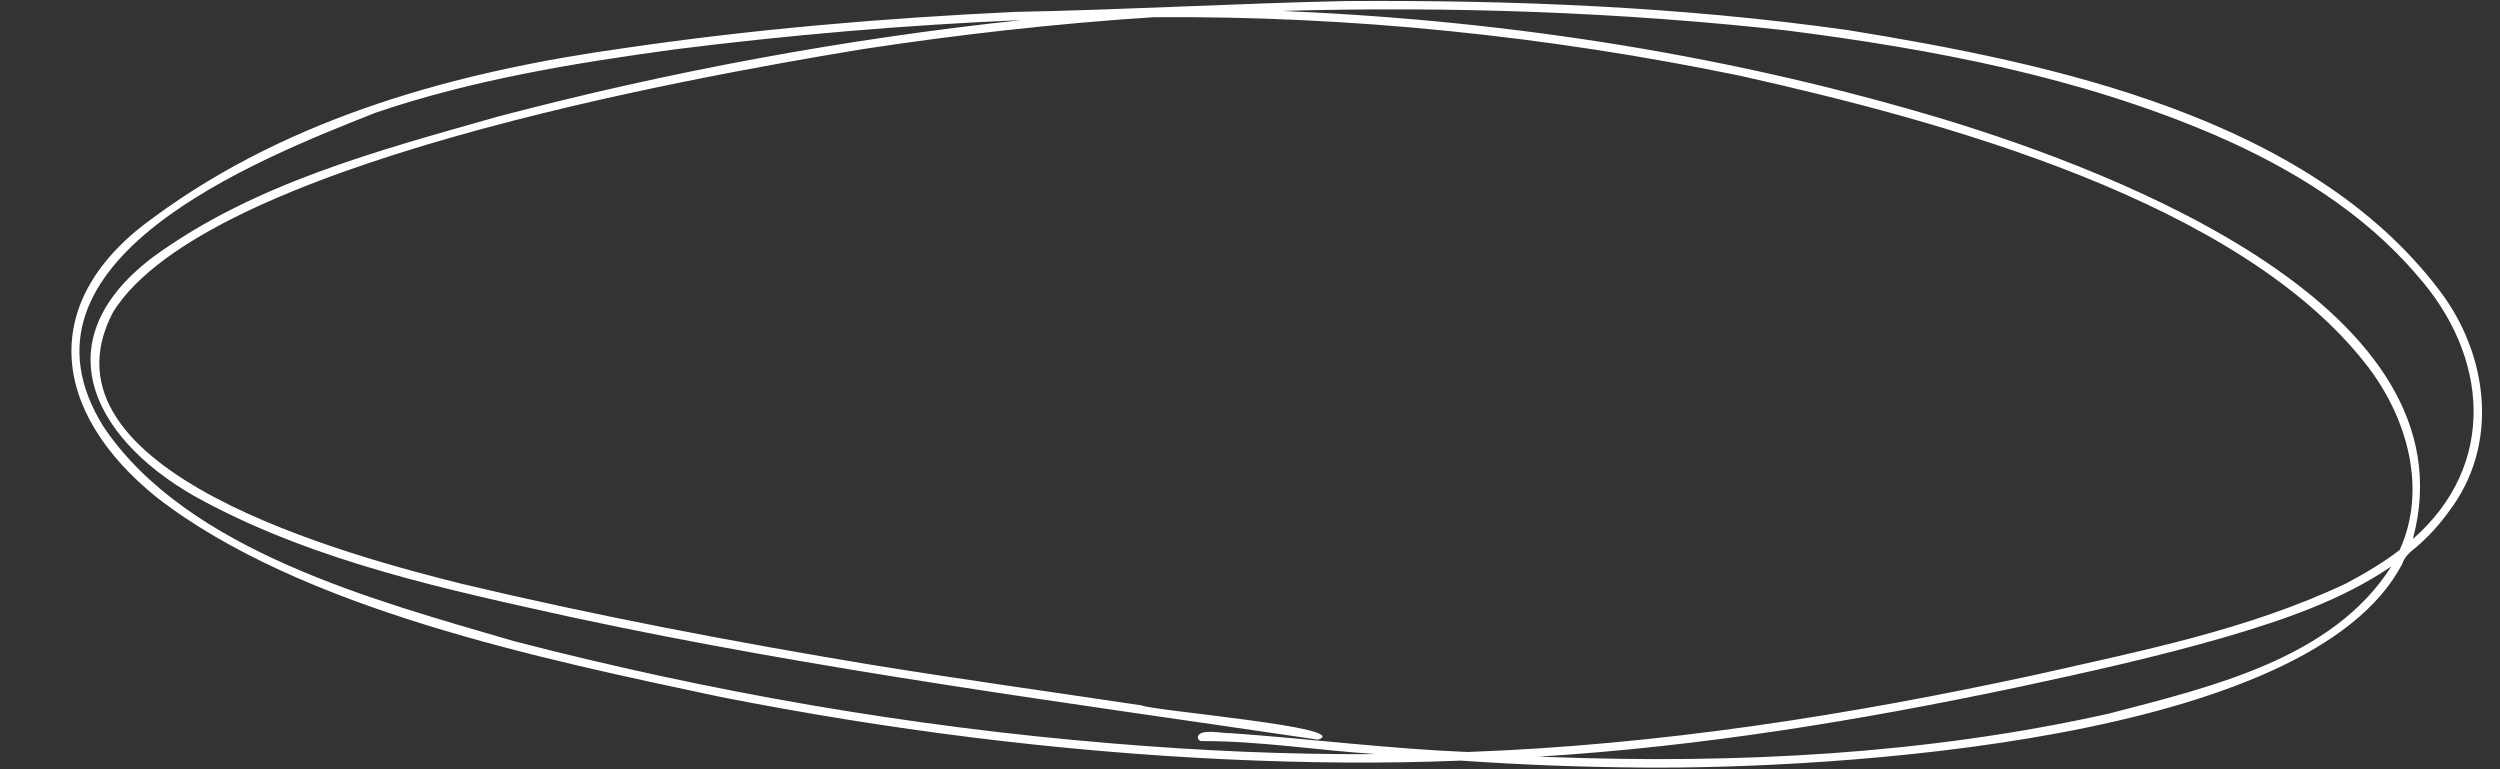 <?xml version="1.0" encoding="UTF-8" standalone="no"?><svg xmlns="http://www.w3.org/2000/svg" xmlns:xlink="http://www.w3.org/1999/xlink" fill="#ffffff" height="326.2" preserveAspectRatio="xMidYMid meet" version="1" viewBox="-30.3 -0.4 1060.3 326.2" width="1060.3" zoomAndPan="magnify"><rect x="-30.3" y="-0.4" width="1060.3" height="326.2" fill="#333333" stroke="none"/><g><g id="change1_1"><path d="M753.08,12.32C682.56,2.42,611.22-.44,540.06,.05c-46.61,1.01-93.12,3.72-139.73,4.59-55.39,2.62-110.73,7.27-165.6,15.33C164.34,29.74,93.03,49,35.07,91.66c-49.97,35.5-43.79,82.74,1.09,118.88,61.09,47.42,163.4,68.55,238.84,84.58,71.12,14.02,143.21,23.2,215.63,26.56,32.88,1.51,65.83,1.85,98.72,.51,25.74,1.8,51.54,2.76,77.35,2.95,78.63,.62,282.72-10.63,321.89-86.5,1.07-3.12,3.48-5.11,6.01-7.09,5.13-4.45,9.75-9.47,13.7-15,21.62-28.24,16.79-66.55-3.98-93.78-55.76-73.65-164.57-96.39-251.26-110.46Zm111.12,289.91c-77.81,17.4-158.05,21.41-237.57,18.43-1.4-.05-2.8-.1-4.2-.16,68.33-4.21,136.03-15.31,202.97-29.43,29.47-6.32,58.94-12.83,87.9-21.22,24.57-7.21,49.27-15.52,70.6-30.01-24.91,39.41-77.33,51.29-119.7,62.4Zm123.26-69.38c-7.08,5.47-14.82,9.99-22.71,14.19-41.46,19.62-86.93,28.6-131.41,38.68-79.38,17.23-159.97,29.88-241.24,32.82-33.51-1.37-66.91-5.61-100.37-7.99-3.09,.25-14.16-2.38-14.01,2.03,.22,.95,1.19,1.54,2.13,1.33,24.53-.03,49.04,3.98,73.54,5.52-37.52,.26-75.05-1.43-112.43-4.57-85.54-7.05-170.44-21.85-253.51-43.4-58.21-17.05-138.43-38.17-173.81-90.83C-30.33,110.33,78.22,67.46,128.98,47.41c41.09-13.98,84.07-21.04,126.96-26.87,48.8-6.15,97.84-10.33,146.98-12.42-75.06,7.99-149.47,21.8-222.46,41.04-50.51,14.38-103.17,28.22-146.14,59.66-48.4,36.85-23.04,79.54,21.61,103.26,48.75,26.06,103.46,37.64,157.07,49.47,104.34,22.37,210.2,36.18,315.69,51.76,15.65-5.13-69.66-12.22-74.83-14.54-38.15-5.71-76.36-11.04-114.44-17.19-58.32-9.69-116.33-20.69-173.88-34.37-45.72-11.49-183.72-47.43-147.83-115.34C56.86,69.23,260.48,32.9,334.93,20.54c41.09-6.27,82.44-10.94,123.92-13.64,83.56-.67,167.08,7.96,248.91,24.84,84.36,18.91,212.56,52.97,266.51,123.77,16.4,21.68,24.91,51.58,13.19,77.33Zm5.59-4.66c26.35-97.71-125.09-155.4-197.77-177.65-90.08-27.22-183.8-41.95-277.74-46.11-1.31-.07-2.62-.13-3.93-.2,71.32-1.99,142.81,.44,213.73,8.27,62.04,7.94,124.46,19.68,182.19,44.56,31.87,13.87,62.5,32.55,85.27,59.26,30.31,34.05,34.29,80.3-1.75,111.88Z"/></g></g></svg>